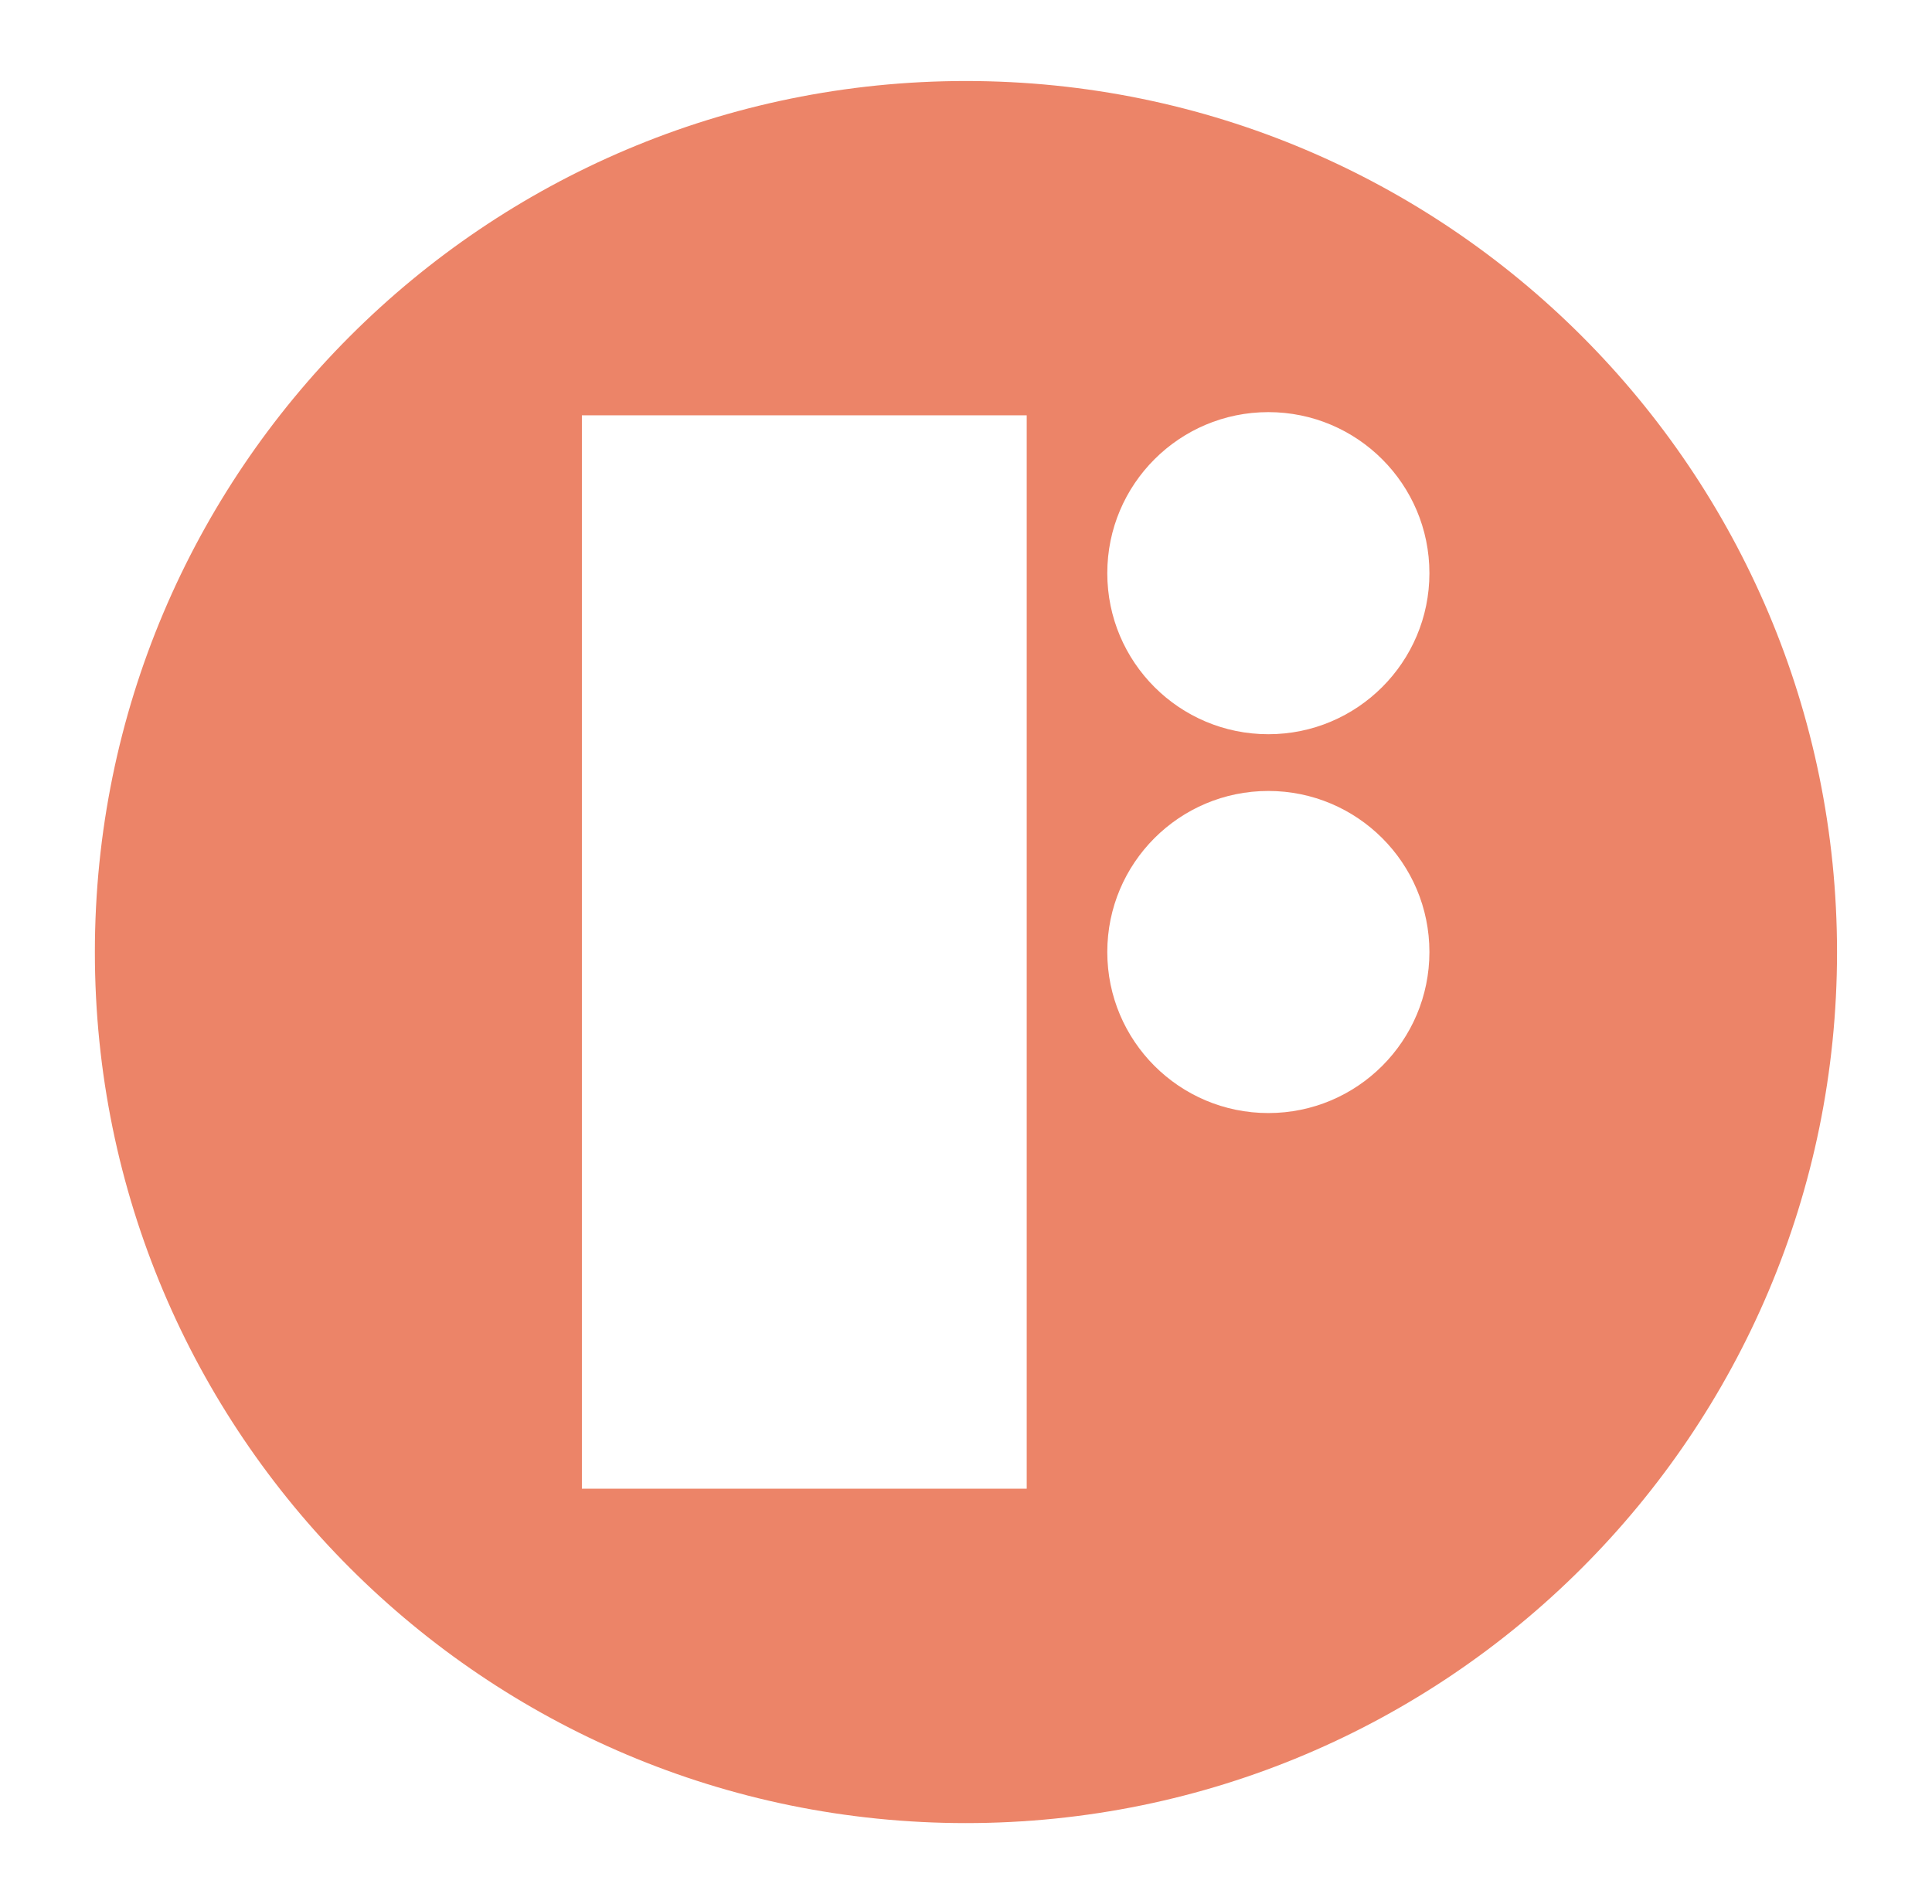 <?xml version="1.0" encoding="utf-8"?>
<!-- Generator: Adobe Illustrator 16.0.0, SVG Export Plug-In . SVG Version: 6.00 Build 0)  -->
<!DOCTYPE svg PUBLIC "-//W3C//DTD SVG 1.1//EN" "http://www.w3.org/Graphics/SVG/1.1/DTD/svg11.dtd">
<svg version="1.1" id="Layer_1" xmlns="http://www.w3.org/2000/svg" xmlns:xlink="http://www.w3.org/1999/xlink" x="0px" y="0px"
	 width="39.464px" height="38.896px" viewBox="0 0 39.464 38.896" enable-background="new 0 0 39.464 38.896" xml:space="preserve">
<g>
	<defs>
		<rect id="SVGID_1_" y="0" width="39.464" height="38.897"/>
	</defs>
	<clipPath id="SVGID_2_">
		<use xlink:href="#SVGID_1_"  overflow="visible"/>
	</clipPath>
	<path clip-path="url(#SVGID_2_)" fill="#EC8468" d="M29.198,19.448c0,1.817-1.474,3.29-3.29,3.29c-1.817,0-3.29-1.473-3.29-3.29
		c0-1.817,1.473-3.29,3.29-3.29C27.725,16.159,29.198,17.631,29.198,19.448 M29.198,11.709c0,1.817-1.474,3.29-3.29,3.29
		c-1.817,0-3.29-1.473-3.29-3.29s1.473-3.29,3.29-3.29C27.725,8.419,29.198,9.893,29.198,11.709 M20.972,30.412h-9.086V8.484h9.086
		V30.412z M37.524,19.451c0-9.827-7.967-17.796-17.794-17.796c-9.827,0-17.792,7.969-17.792,17.796
		c0,9.828,7.965,17.792,17.792,17.792C29.558,37.242,37.524,29.278,37.524,19.451"/>
</g>
</svg>
